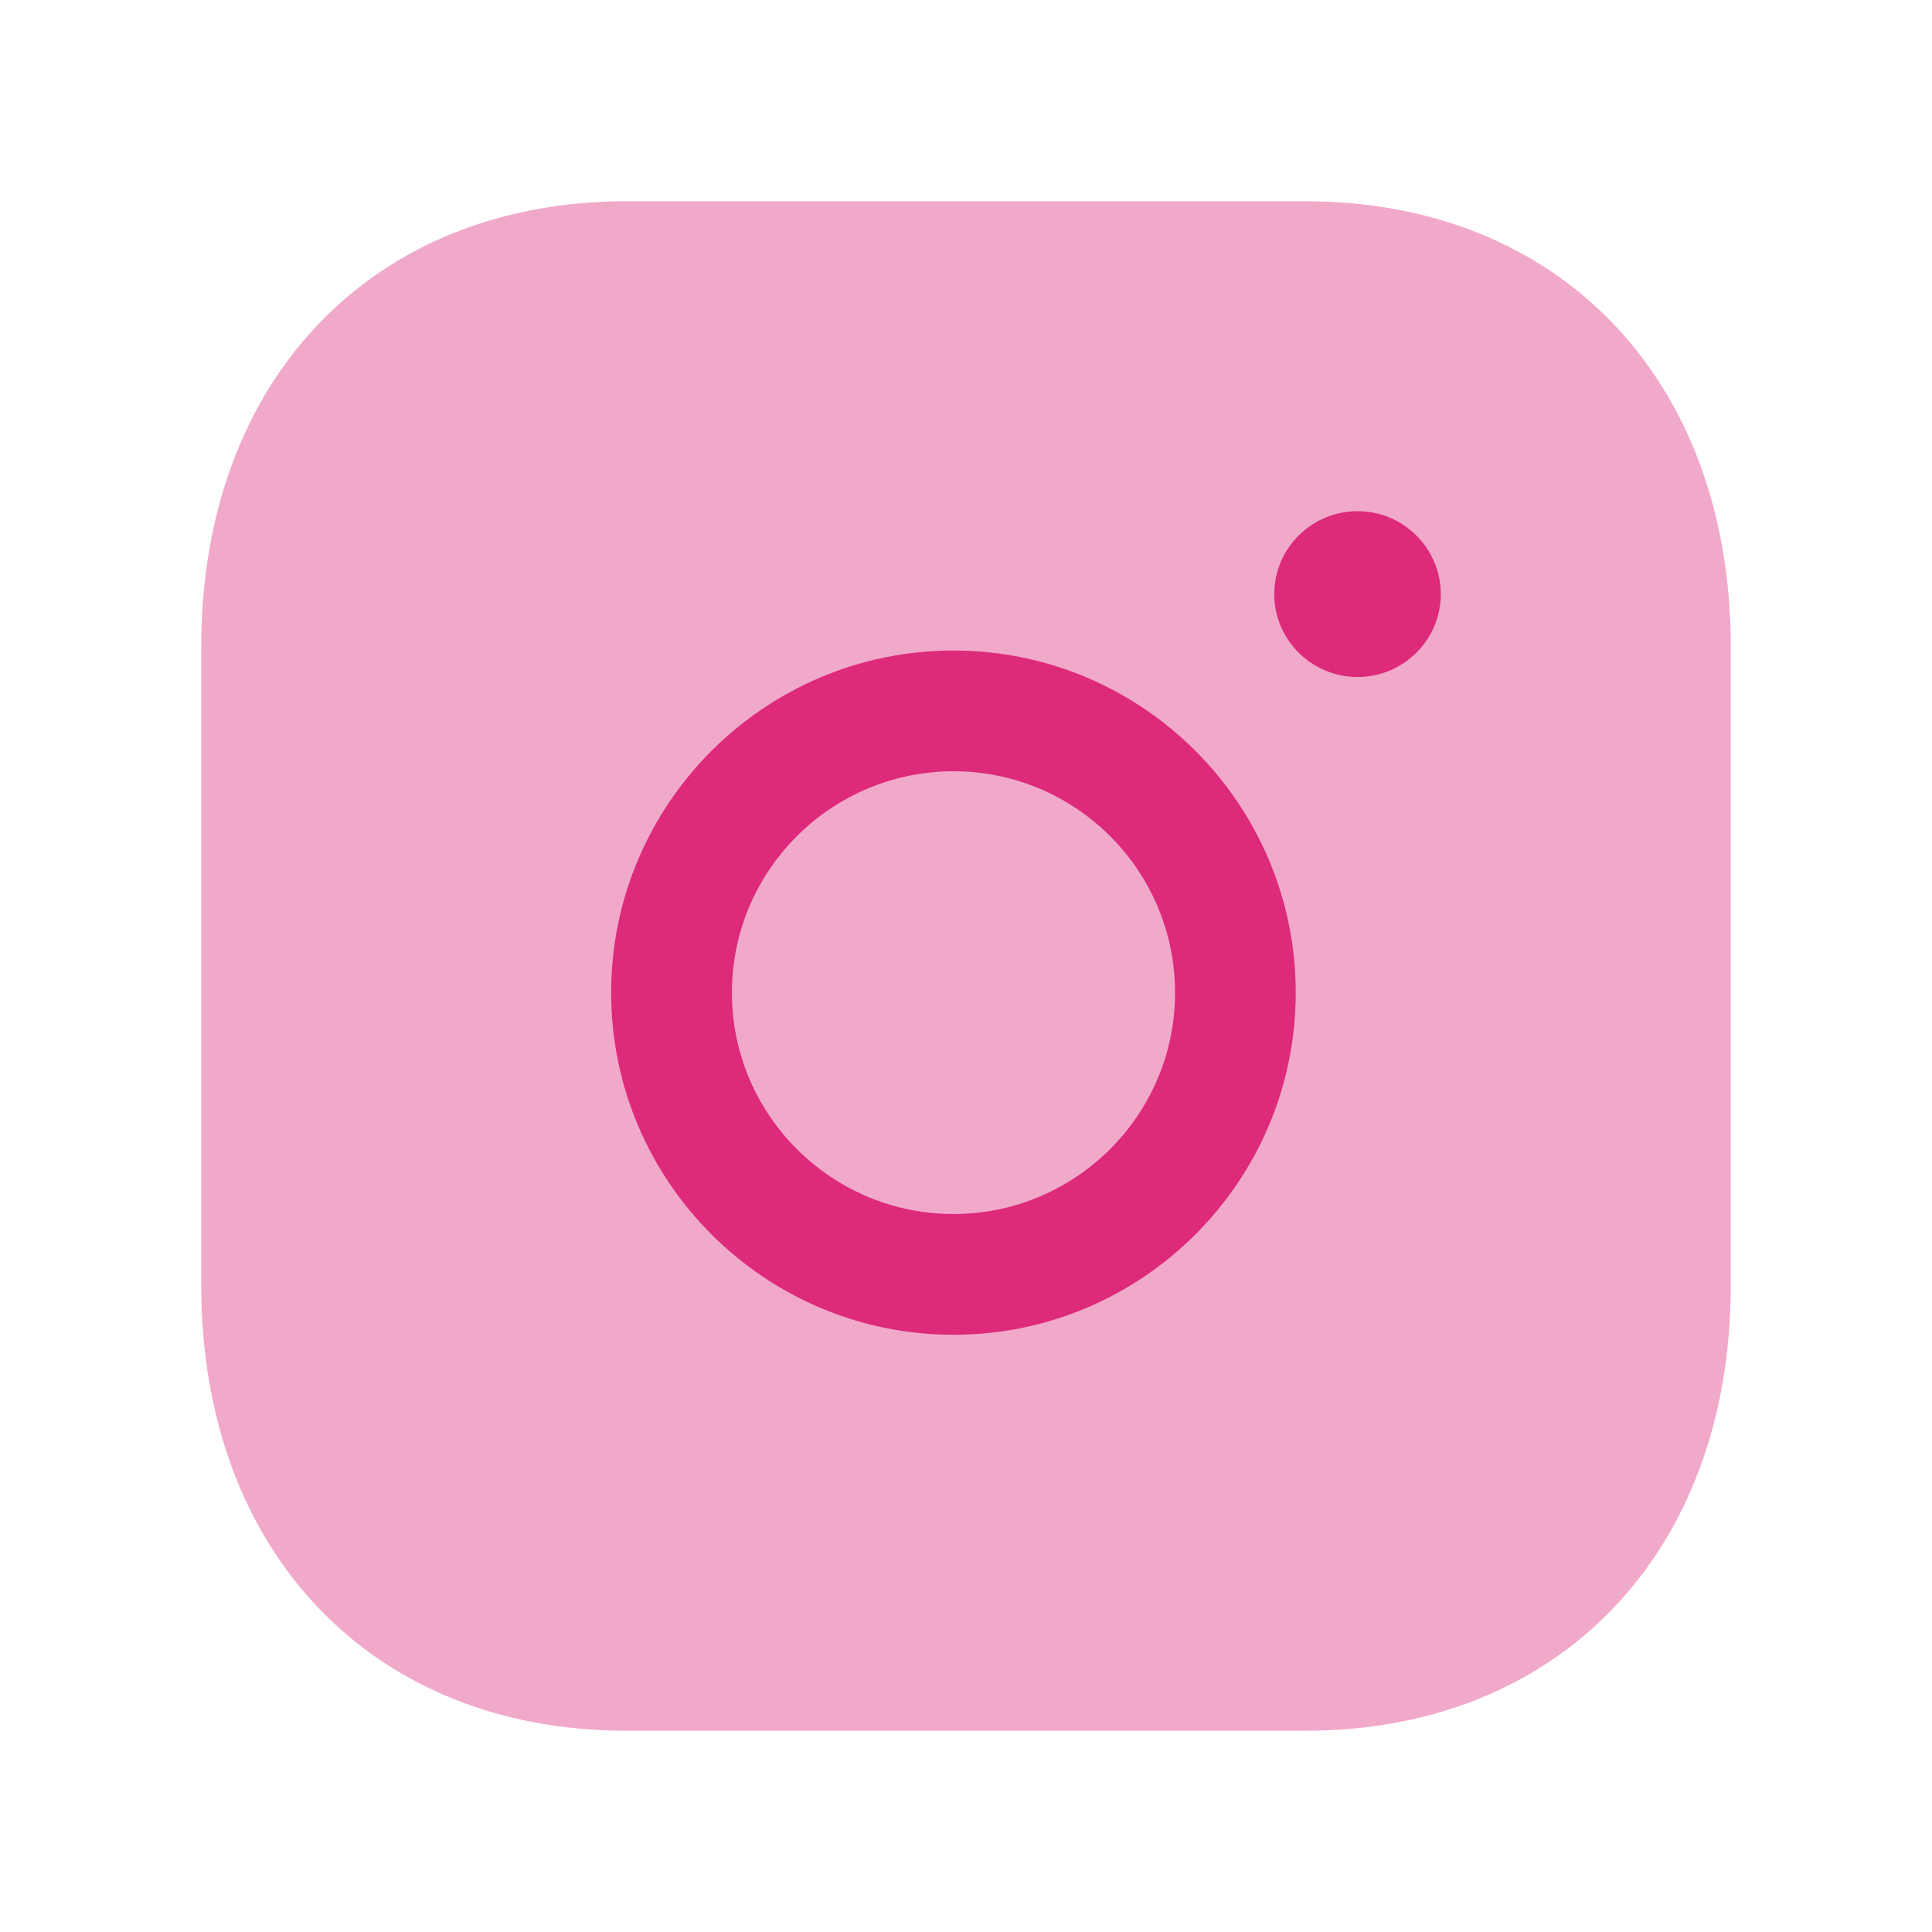 <svg fill="none" height="24" viewBox="0 0 24 24" width="24" xmlns="http://www.w3.org/2000/svg"><g fill="#dd2a7b"><path clip-rule="evenodd" d="m16.217 2.5h-8.435c-3.159 0-5.282 2.222-5.282 5.53v7.94c0 3.307 2.123 5.53 5.282 5.53h8.434c3.16 0 5.284-2.223 5.284-5.53v-7.94c0-3.308-2.123-5.53-5.283-5.53z" fill-rule="evenodd" opacity=".4"/><path d="m15.829 7.381c0 .567.465 1.029 1.035 1.029s1.034-.462 1.034-1.029c0-.569-.464-1.031-1.034-1.031s-1.035.462-1.035 1.031z"/><path clip-rule="evenodd" d="m11.844 16.581c-2.344 0-4.252-1.906-4.252-4.25 0-2.344 1.908-4.25 4.252-4.25 2.345 0 4.252 1.906 4.252 4.25 0 2.344-1.907 4.25-4.252 4.25zm-2.752-4.25c0-1.517 1.235-2.75 2.753-2.75s2.752 1.233 2.752 2.75-1.234 2.75-2.752 2.75-2.753-1.233-2.753-2.75z" fill-rule="evenodd"/></g></svg>